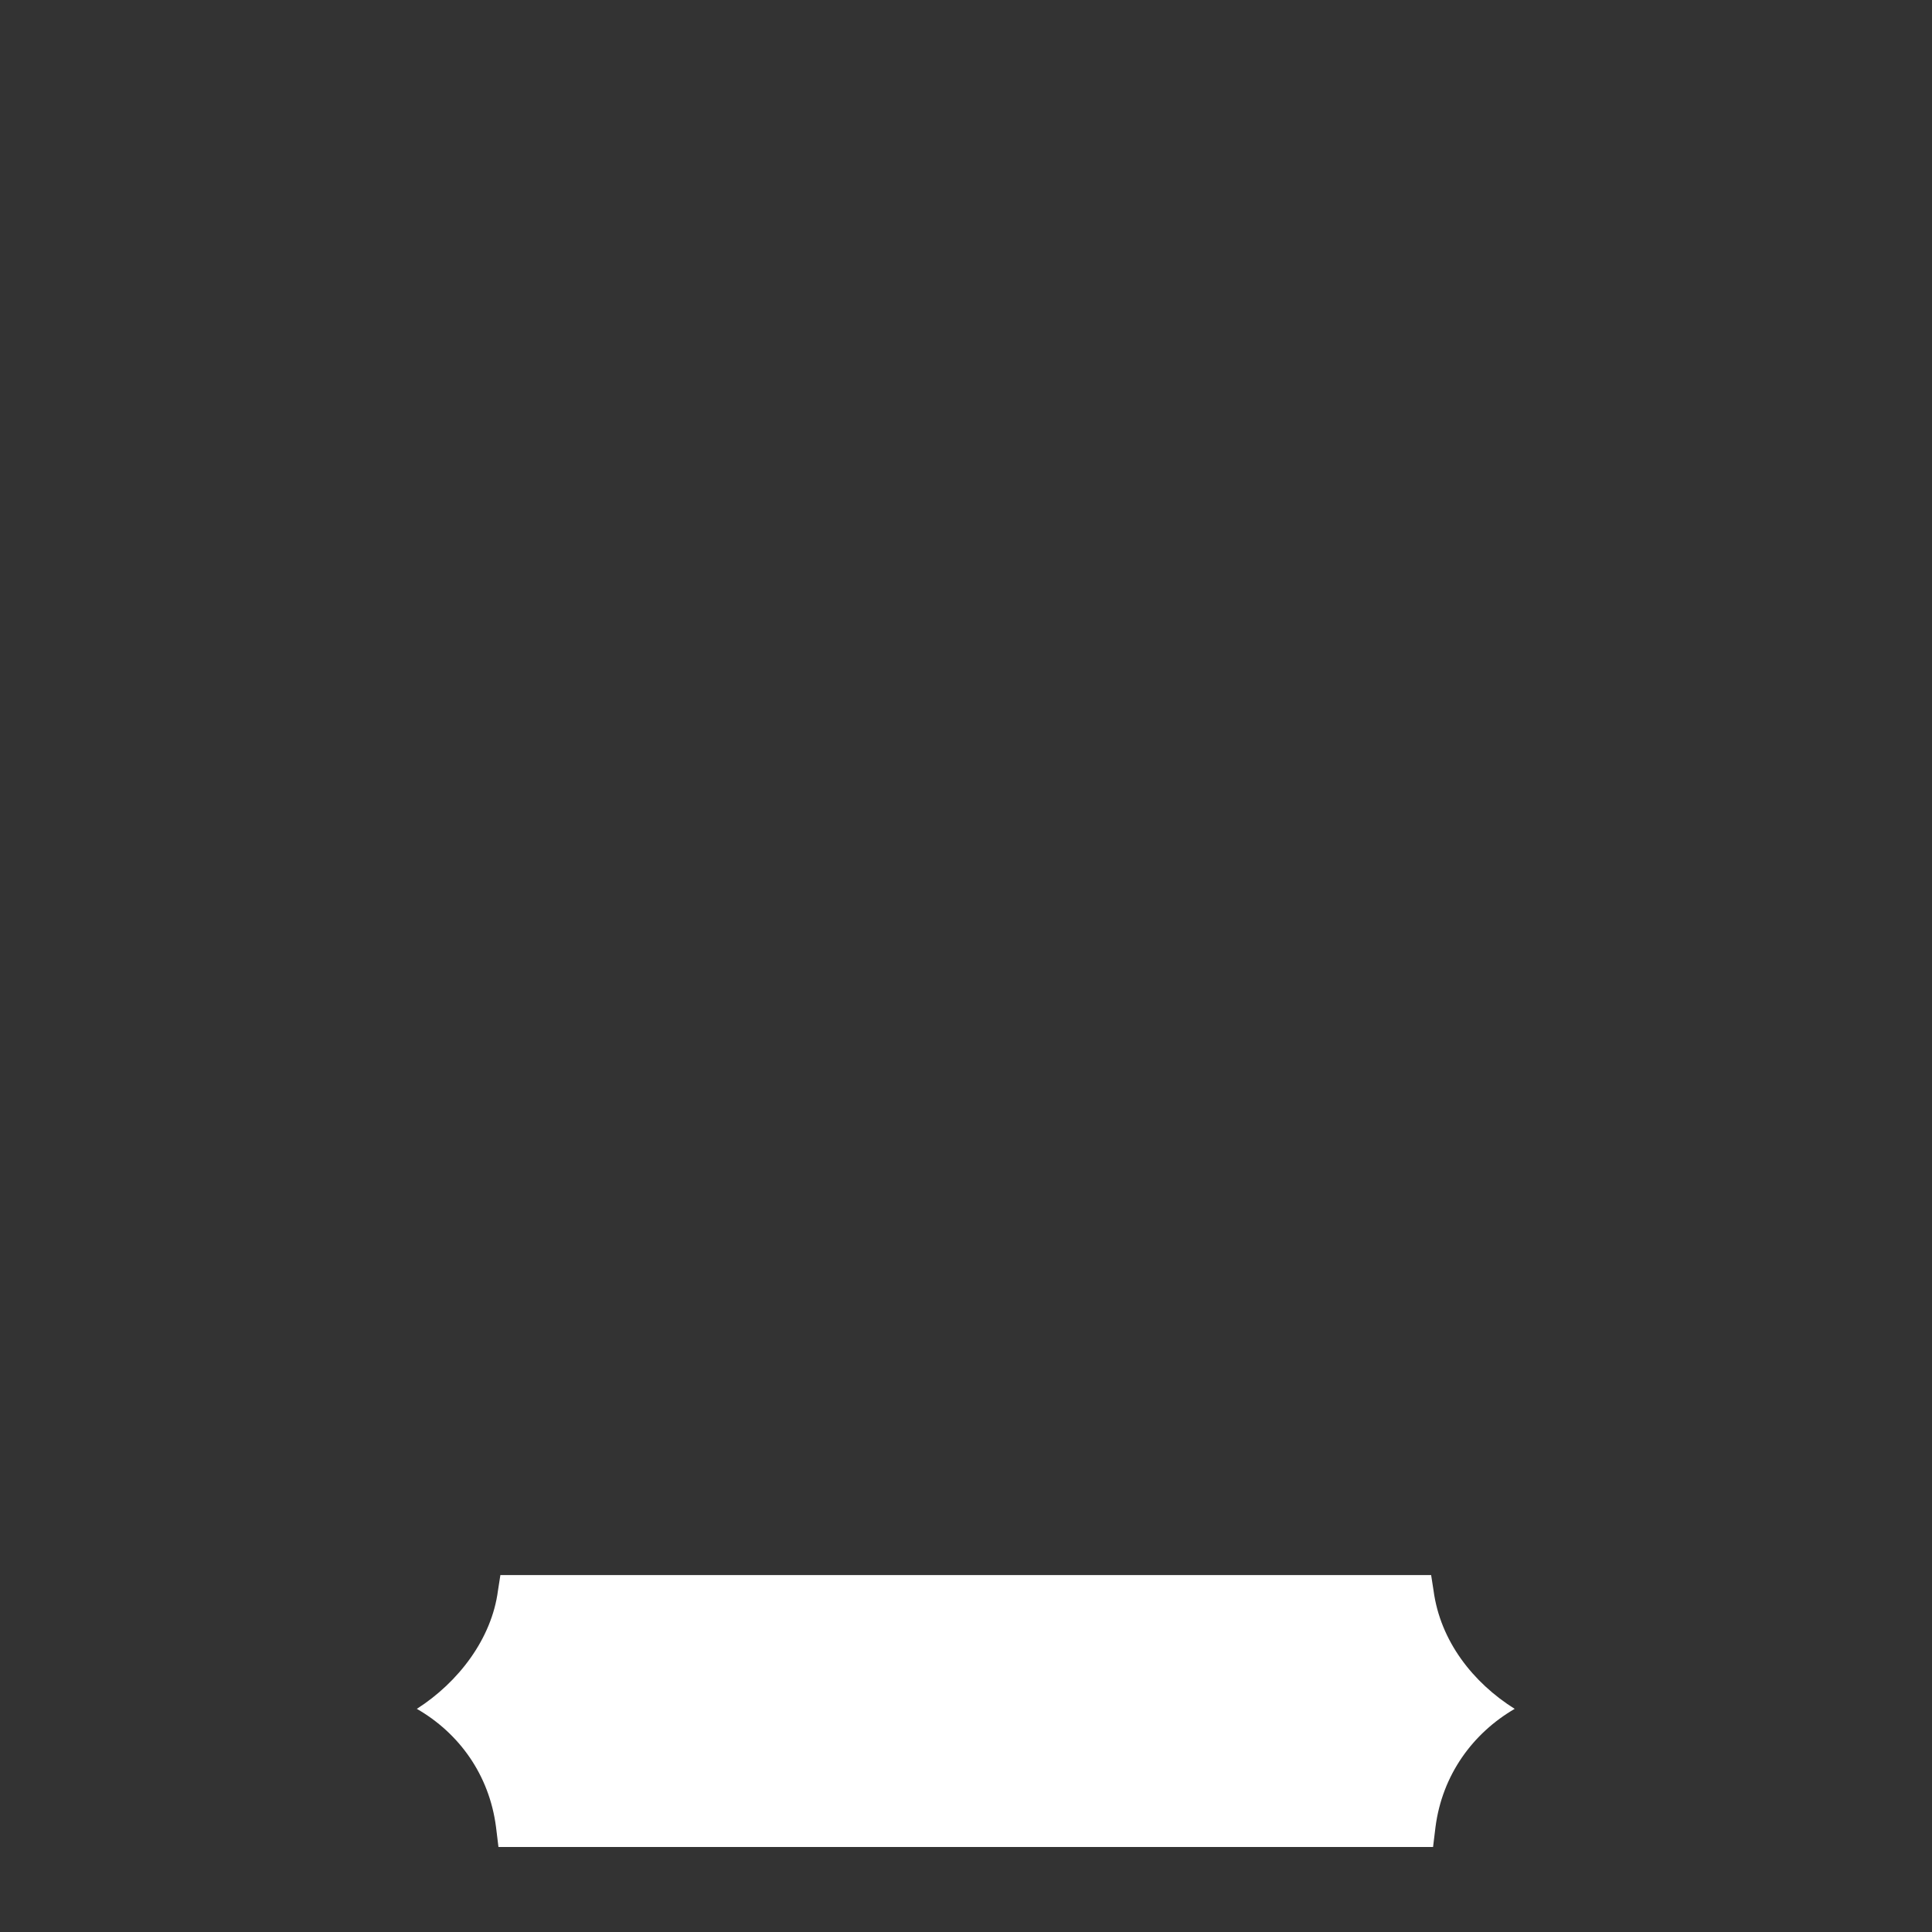 <svg xmlns="http://www.w3.org/2000/svg" width="5.6in" height="5.6in" data-name="Letterform" viewBox="0 0 400 400"><rect x="0" y="0" width="400" height="400" fill="#333333" stroke="none"/><path fill="#fff" d="M296.8 382.4H103.2l-.5-4.1c-1.4-10.9-7.7-19.5-16.4-24.5 8.6-5.5 15.5-14.5 16.8-24.5l.5-3.2h192.7l.5 3.2c1.4 10.5 8.2 19.1 16.8 24.5-8.6 5-15 13.6-16.4 24.5l-.5 4.1z"/></svg>